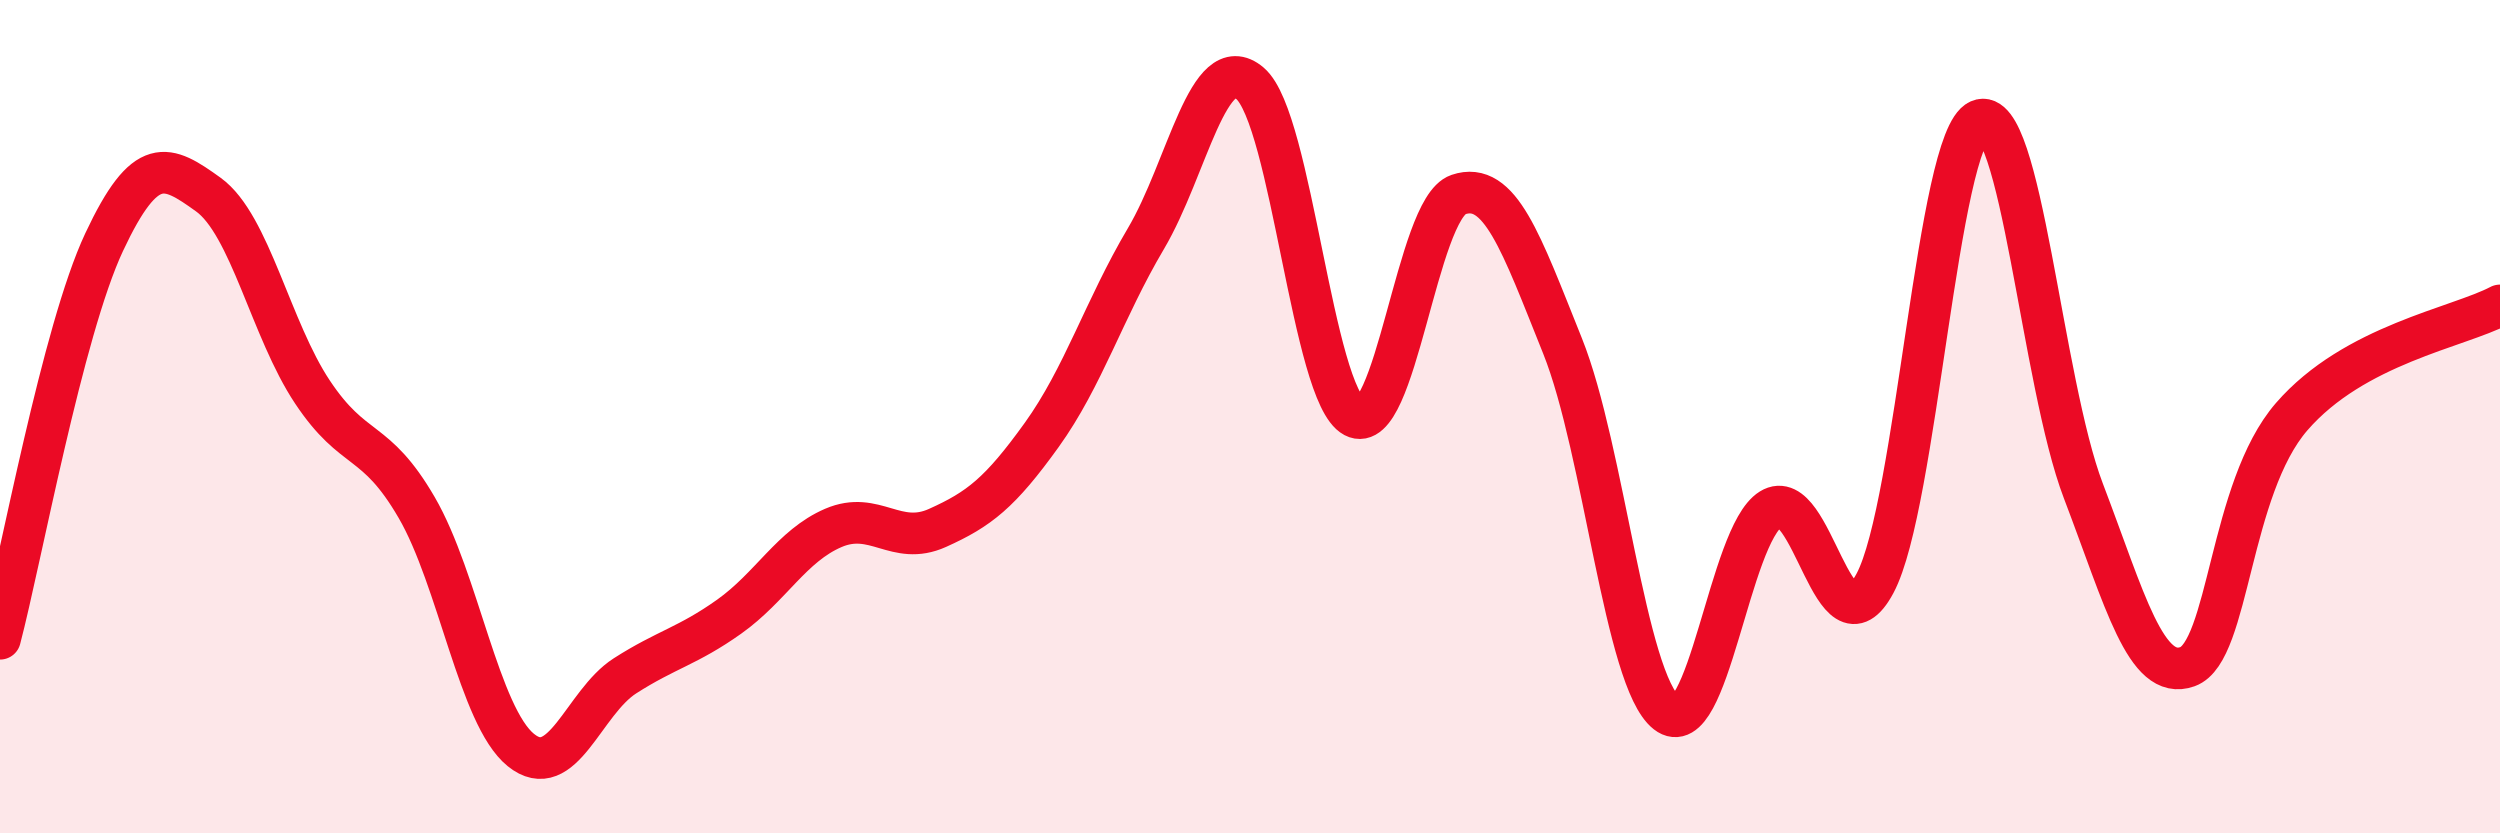 
    <svg width="60" height="20" viewBox="0 0 60 20" xmlns="http://www.w3.org/2000/svg">
      <path
        d="M 0,15.33 C 0.5,13.43 1.5,7.94 2.5,5.81 C 3.5,3.68 4,3.95 5,4.67 C 6,5.39 6.5,7.91 7.5,9.41 C 8.5,10.91 9,10.46 10,12.18 C 11,13.9 11.5,17.19 12.5,18 C 13.5,18.81 14,16.86 15,16.22 C 16,15.58 16.5,15.51 17.5,14.8 C 18.5,14.09 19,13.1 20,12.67 C 21,12.24 21.5,13.12 22.5,12.67 C 23.5,12.22 24,11.83 25,10.44 C 26,9.05 26.5,7.42 27.5,5.73 C 28.5,4.04 29,1.15 30,2 C 31,2.85 31.5,9.47 32.5,10 C 33.5,10.53 34,5.01 35,4.67 C 36,4.33 36.5,5.81 37.5,8.3 C 38.5,10.79 39,16.33 40,17.11 C 41,17.89 41.5,12.84 42.5,12.22 C 43.5,11.6 44,15.87 45,14 C 46,12.13 46.5,3.33 47.5,2.89 C 48.5,2.45 49,9.16 50,11.78 C 51,14.4 51.5,16.36 52.5,16 C 53.5,15.64 53.5,11.73 55,10 C 56.5,8.27 59,7.86 60,7.33L60 20L0 20Z"
        fill="#EB0A25"
        opacity="0.1"
        stroke-linecap="round"
        stroke-linejoin="round"
      />
      <path
        d="M 0,15.33 C 0.5,13.43 1.5,7.94 2.5,5.81 C 3.5,3.68 4,3.95 5,4.67 C 6,5.39 6.5,7.91 7.5,9.41 C 8.5,10.91 9,10.46 10,12.18 C 11,13.9 11.5,17.19 12.5,18 C 13.5,18.81 14,16.86 15,16.22 C 16,15.58 16.5,15.51 17.5,14.8 C 18.5,14.09 19,13.1 20,12.67 C 21,12.24 21.5,13.12 22.5,12.67 C 23.5,12.22 24,11.83 25,10.44 C 26,9.05 26.5,7.42 27.5,5.73 C 28.5,4.04 29,1.15 30,2 C 31,2.85 31.5,9.47 32.5,10 C 33.5,10.53 34,5.01 35,4.67 C 36,4.33 36.5,5.81 37.5,8.3 C 38.5,10.79 39,16.33 40,17.11 C 41,17.89 41.5,12.84 42.5,12.22 C 43.5,11.6 44,15.87 45,14 C 46,12.13 46.5,3.33 47.5,2.89 C 48.5,2.45 49,9.16 50,11.78 C 51,14.4 51.5,16.36 52.5,16 C 53.5,15.64 53.5,11.73 55,10 C 56.5,8.27 59,7.86 60,7.33"
        stroke="#EB0A25"
        stroke-width="1"
        fill="none"
        stroke-linecap="round"
        stroke-linejoin="round"
      />
    </svg>
  